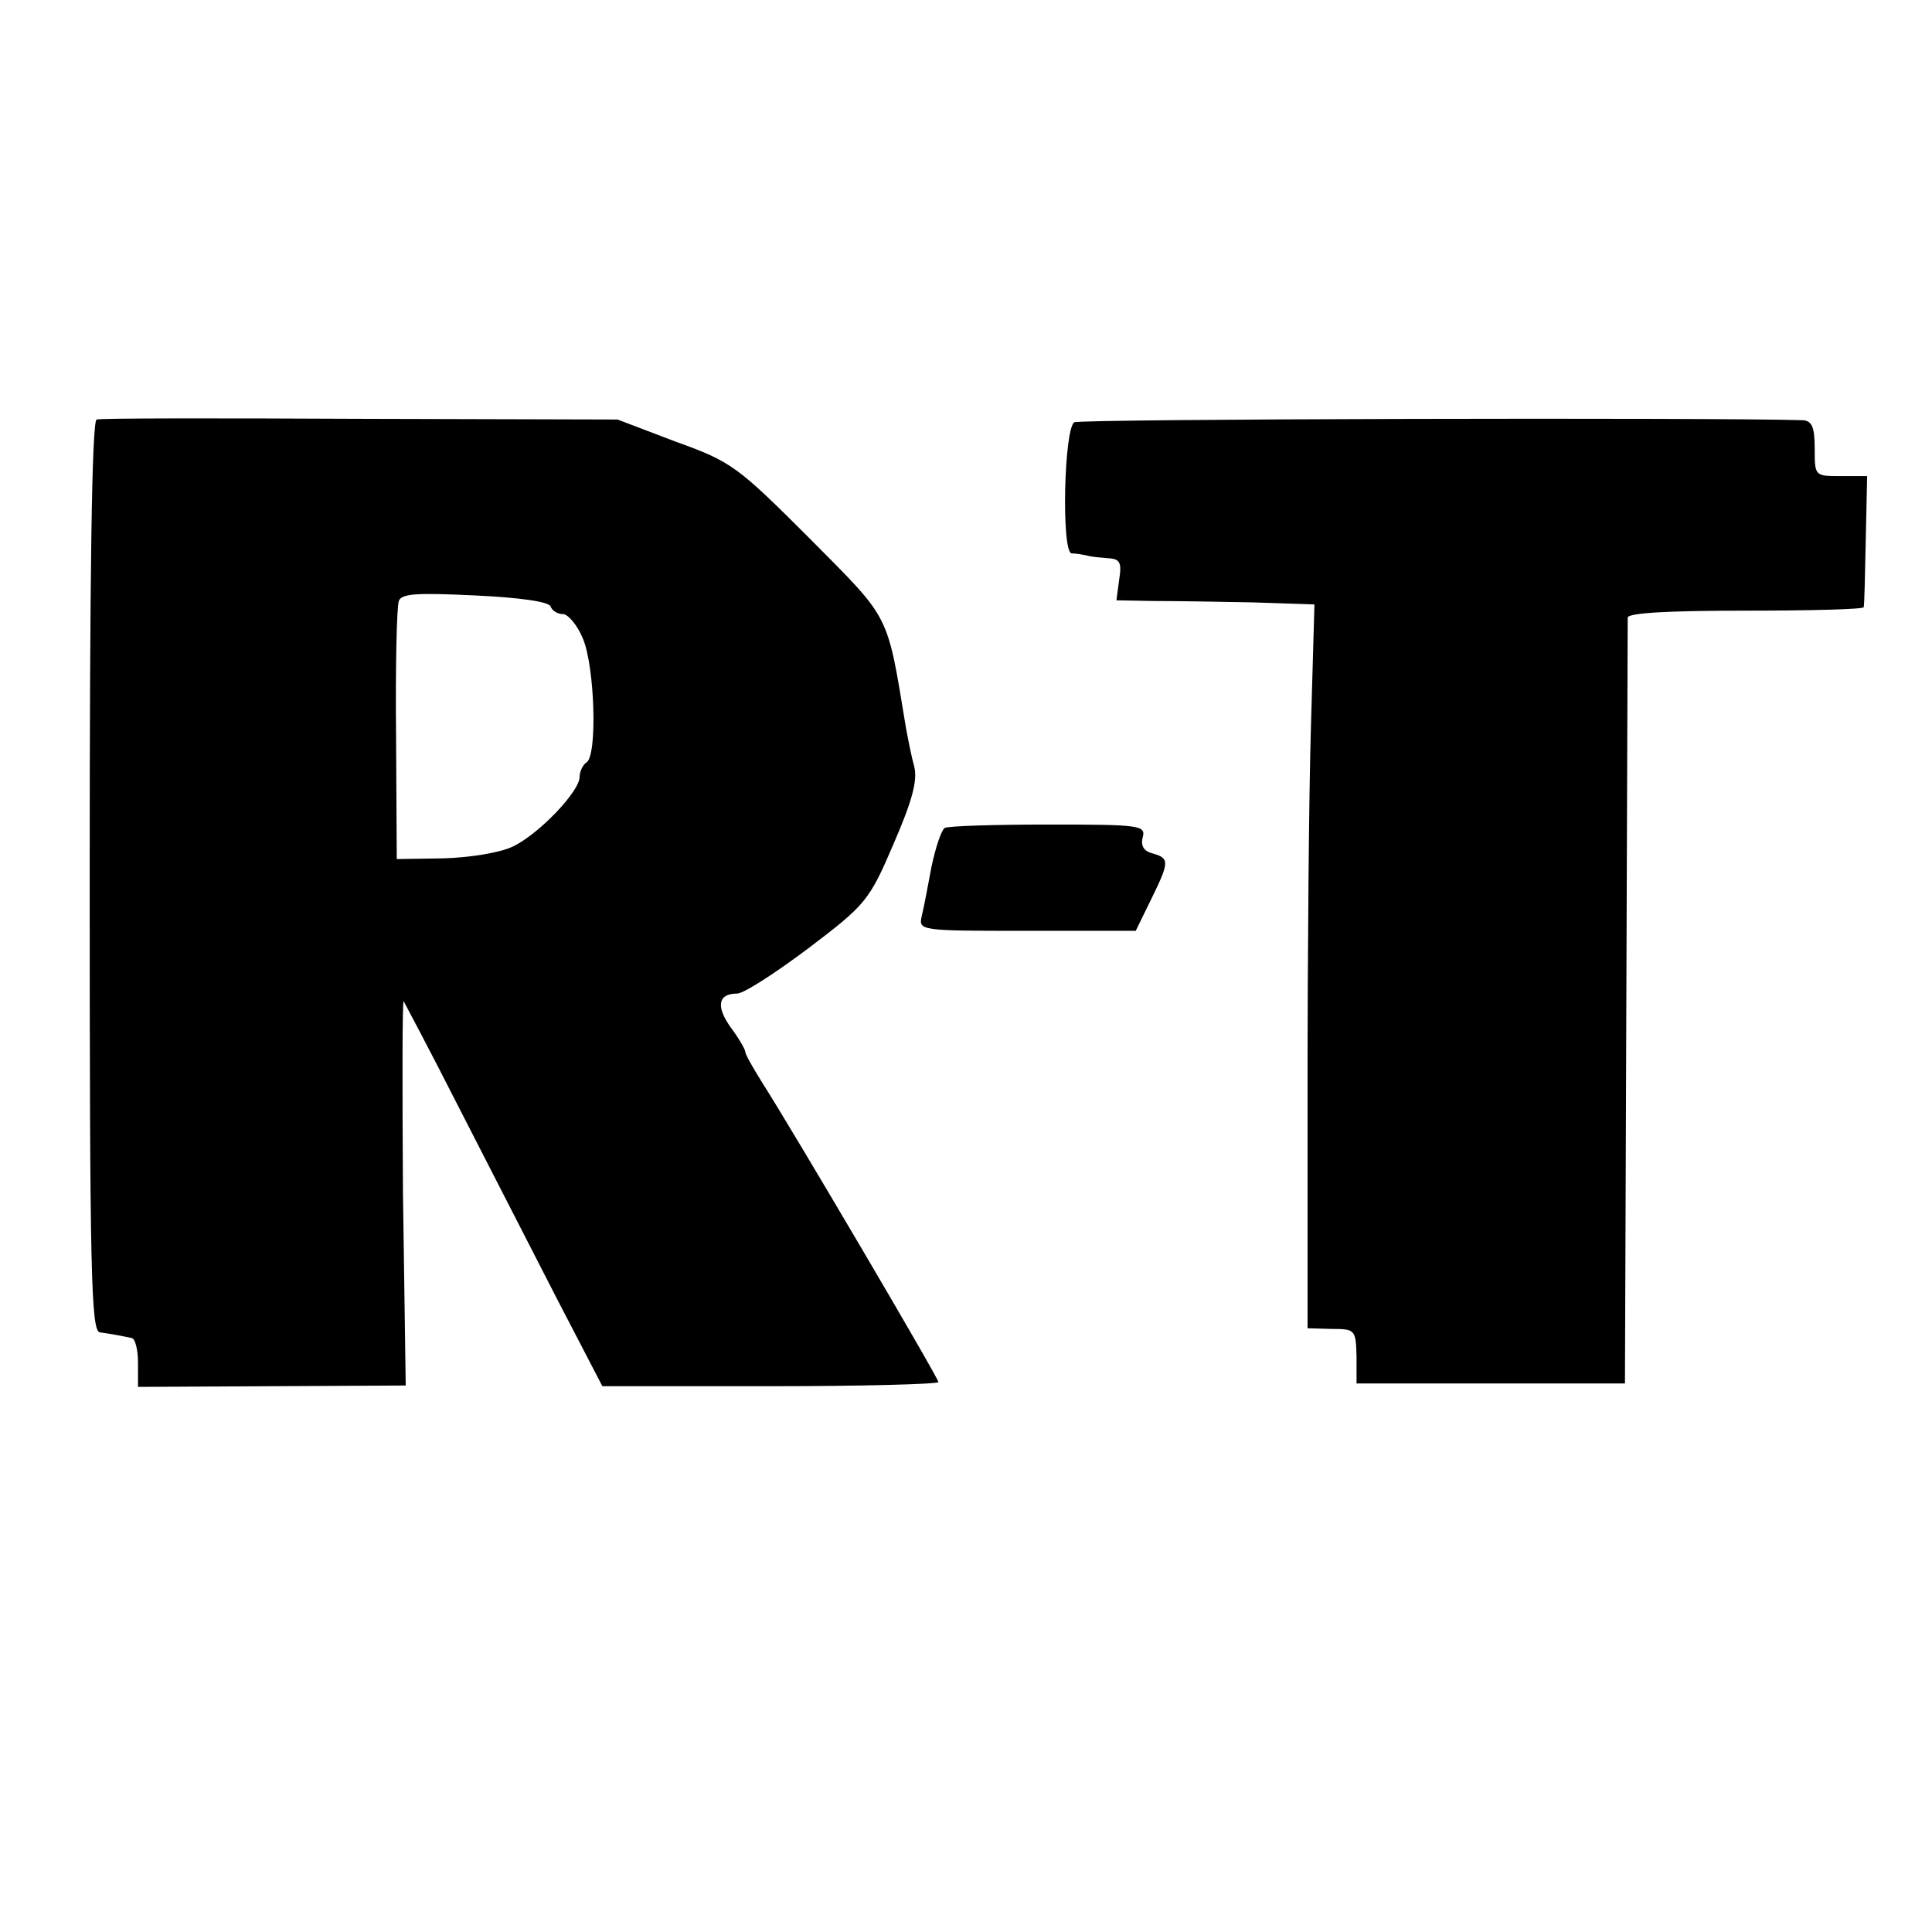 <?xml version="1.0" standalone="no"?>
<!DOCTYPE svg PUBLIC "-//W3C//DTD SVG 20010904//EN"
 "http://www.w3.org/TR/2001/REC-SVG-20010904/DTD/svg10.dtd">
<svg version="1.0" xmlns="http://www.w3.org/2000/svg"
 width="280pt" height="280pt" viewBox="0 0 280 280"
 preserveAspectRatio="xMidYMid meet">
<g transform="translate(0,280) scale(0.1,-0.1)"
fill="#000000" stroke="none">
<path d="M140 2192 c-7 -3 -10 -233 -10 -663 0 -579 2 -659 15 -660 8 -1 20
-3 25 -4 6 -1 15 -3 20 -4 6 0 10 -17 10 -36 l0 -35 194 1 194 1 -4 280 c-1
154 -1 278 1 277 1 -2 38 -71 80 -154 42 -82 106 -207 142 -277 l66 -127 243
0 c134 0 244 3 244 6 0 6 -213 368 -256 435 -13 21 -24 40 -24 44 0 3 -9 19
-21 35 -22 31 -18 49 9 49 10 0 56 30 104 66 83 63 88 69 123 151 27 62 35 92
30 112 -4 14 -9 40 -12 56 -28 169 -21 155 -140 275 -104 104 -113 111 -194
140 l-84 32 -373 1 c-204 1 -377 1 -382 -1z m658 -271 c2 -6 10 -11 18 -11 7
0 21 -16 29 -36 17 -41 21 -169 5 -179 -5 -3 -10 -13 -10 -21 0 -21 -59 -83
-97 -101 -19 -9 -63 -16 -101 -17 l-67 -1 -1 180 c-1 99 1 186 4 194 4 11 27
12 111 8 64 -3 107 -9 109 -16z"/>
<path d="M1557 2188 c-15 -9 -19 -188 -4 -190 7 0 17 -2 22 -3 6 -2 19 -3 31
-4 17 -1 20 -6 16 -31 l-4 -30 53 -1 c30 0 95 -1 144 -2 l90 -3 -5 -174 c-3
-96 -5 -332 -5 -525 l0 -350 35 -1 c34 0 35 -1 36 -40 l0 -39 195 0 194 0 2
550 c1 303 2 555 2 560 1 7 63 10 171 10 94 0 171 2 171 5 1 3 2 47 3 98 l2
92 -38 0 c-38 0 -38 0 -38 40 0 31 -4 40 -17 41 -124 4 -1048 2 -1056 -3z"/>
<path d="M1369 1600 c-5 -4 -13 -28 -19 -56 -5 -27 -11 -59 -14 -71 -5 -22 -4
-22 153 -22 l157 0 22 45 c27 55 27 60 3 67 -13 3 -18 11 -15 23 5 18 -3 19
-136 19 -78 0 -146 -2 -151 -5z"/>
</g>
</svg>
